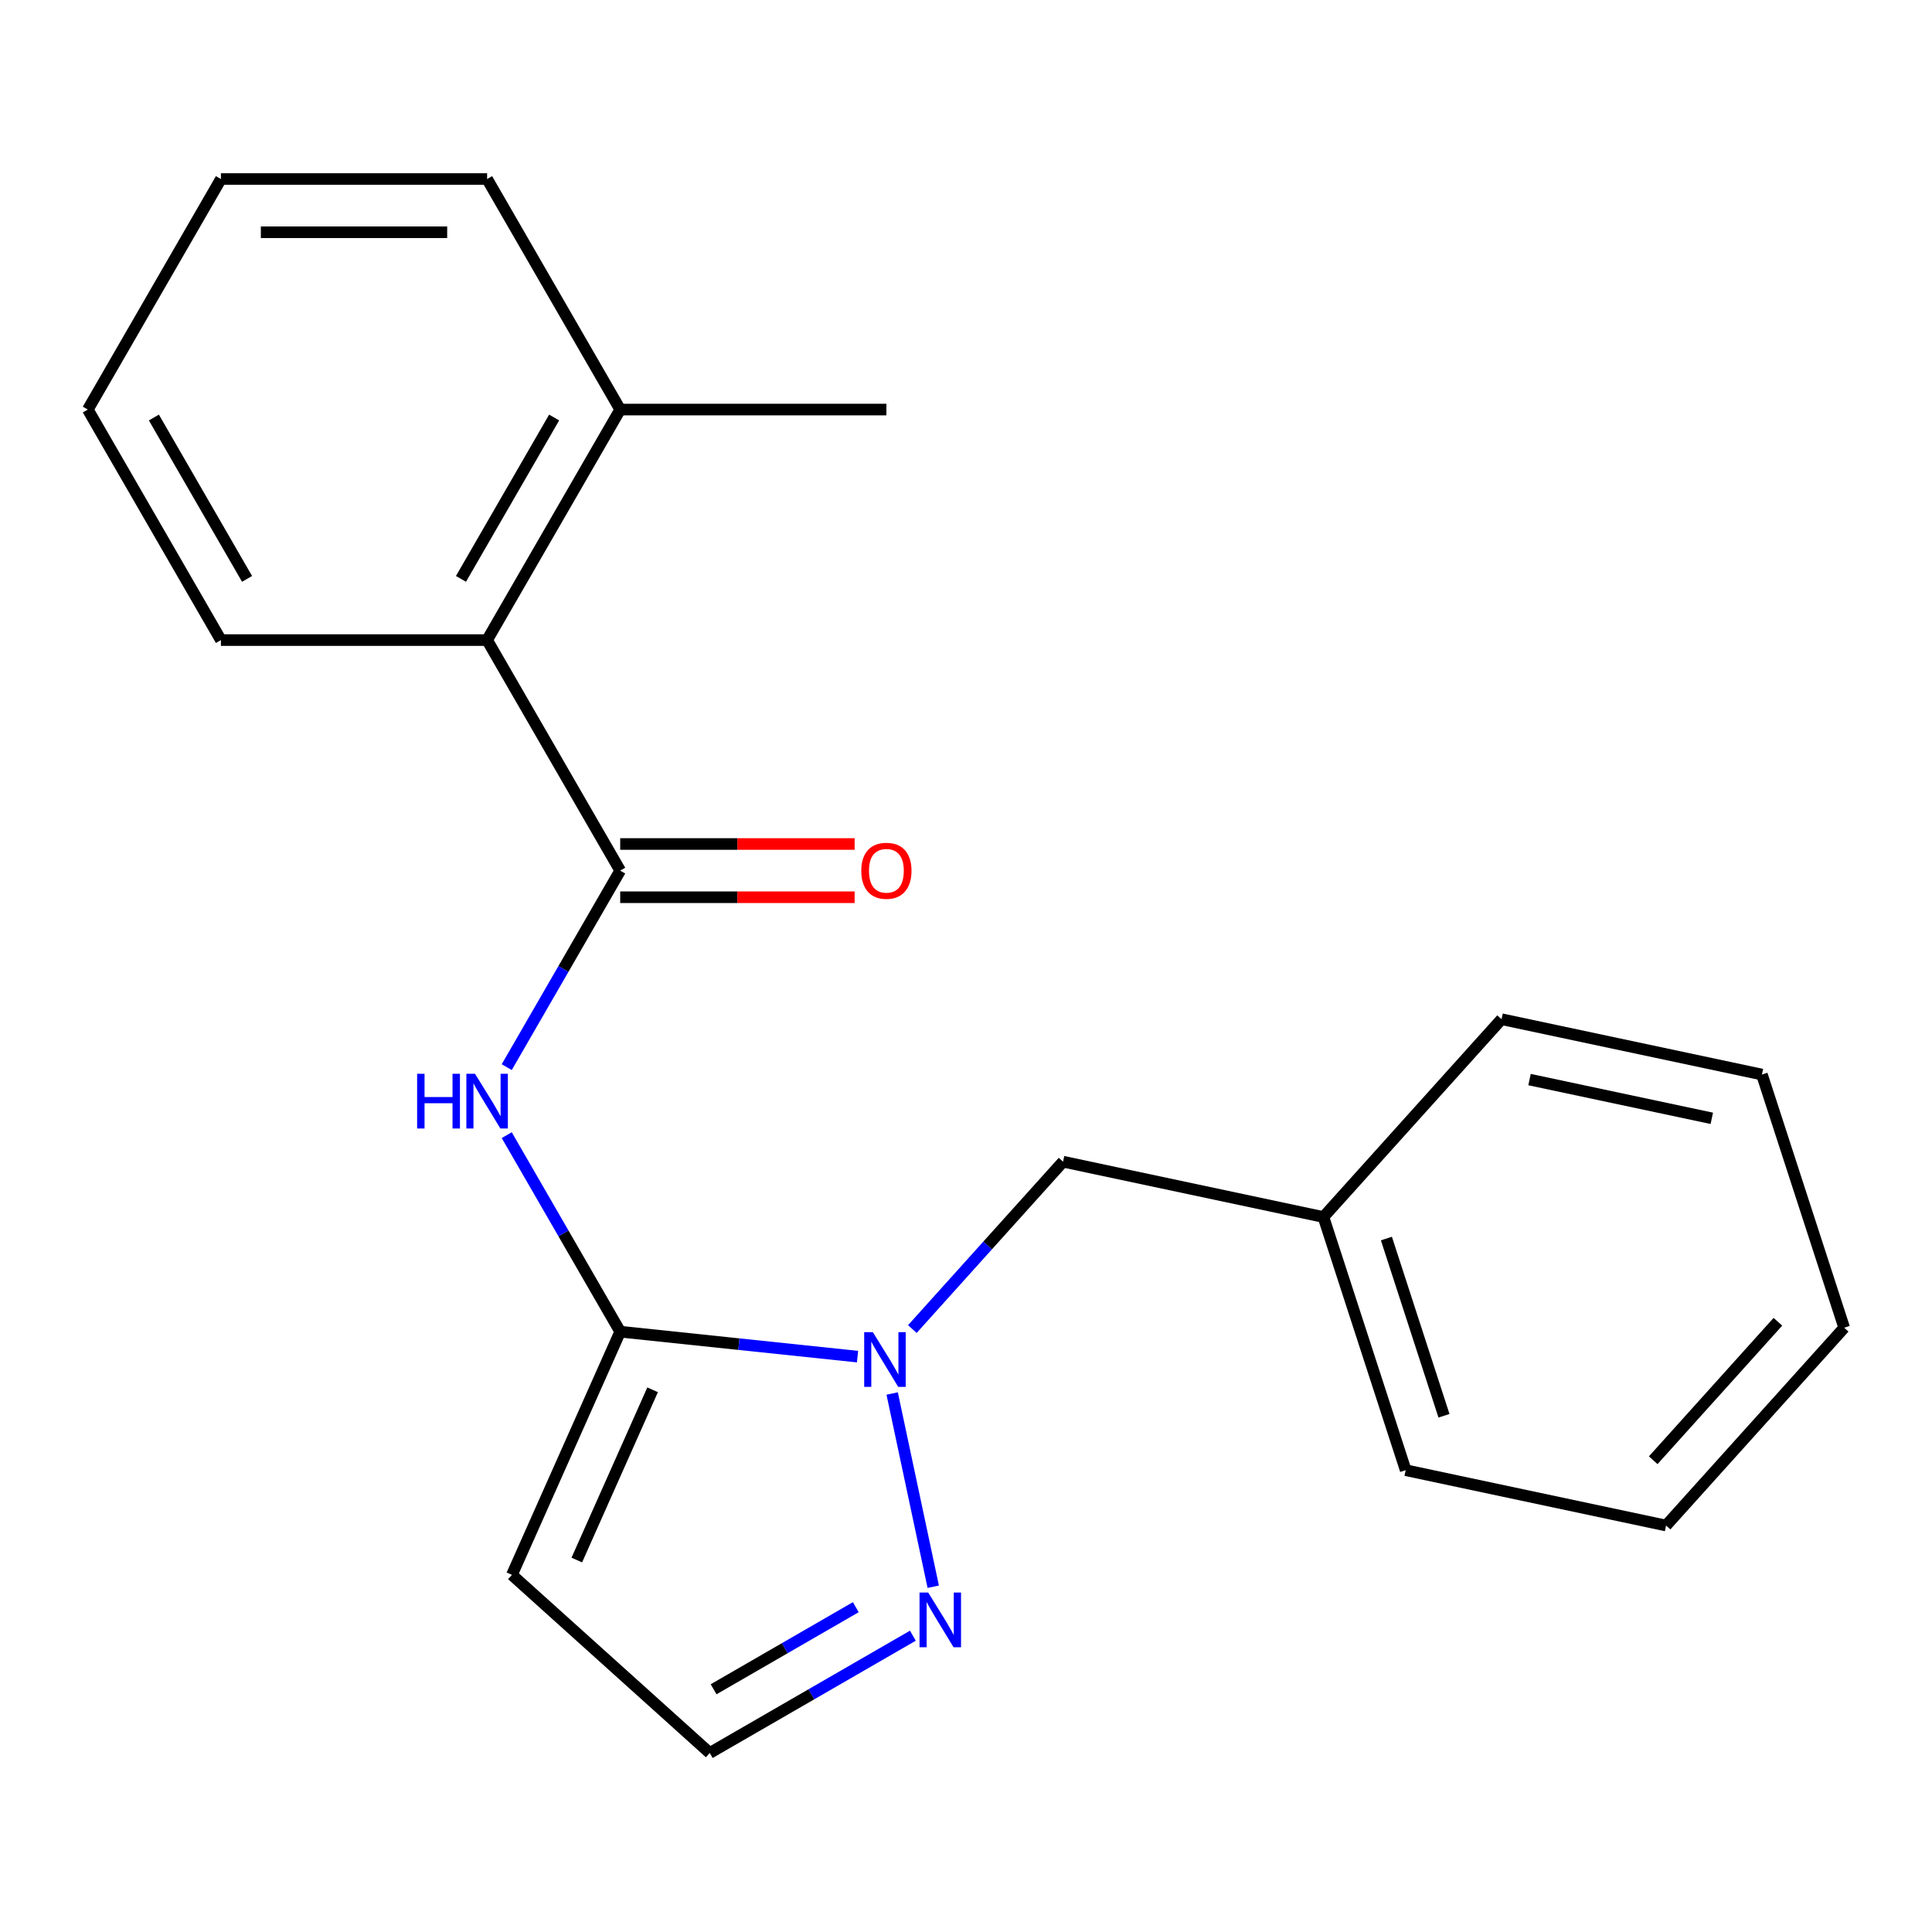 <?xml version='1.0' encoding='iso-8859-1'?>
<svg version='1.1' baseProfile='full'
              xmlns='http://www.w3.org/2000/svg'
                      xmlns:rdkit='http://www.rdkit.org/xml'
                      xmlns:xlink='http://www.w3.org/1999/xlink'
                  xml:space='preserve'
width='1000px' height='1000px' viewBox='0 0 1000 1000'>
<!-- END OF HEADER -->
<rect style='opacity:1.0;fill:#FFFFFF;stroke:none' width='1000' height='1000' x='0' y='0'> </rect>
<path class='bond-0' d='M 321.016,689.273 L 382.437,695.729' style='fill:none;fill-rule:evenodd;stroke:#000000;stroke-width:6px;stroke-linecap:butt;stroke-linejoin:miter;stroke-opacity:1' />
<path class='bond-0' d='M 382.437,695.729 L 443.858,702.184' style='fill:none;fill-rule:evenodd;stroke:#0000FF;stroke-width:6px;stroke-linecap:butt;stroke-linejoin:miter;stroke-opacity:1' />
<path class='bond-1' d='M 321.016,689.273 L 291.653,638.414' style='fill:none;fill-rule:evenodd;stroke:#000000;stroke-width:6px;stroke-linecap:butt;stroke-linejoin:miter;stroke-opacity:1' />
<path class='bond-1' d='M 291.653,638.414 L 262.29,587.556' style='fill:none;fill-rule:evenodd;stroke:#0000FF;stroke-width:6px;stroke-linecap:butt;stroke-linejoin:miter;stroke-opacity:1' />
<path class='bond-4' d='M 321.016,689.273 L 264.976,815.142' style='fill:none;fill-rule:evenodd;stroke:#000000;stroke-width:6px;stroke-linecap:butt;stroke-linejoin:miter;stroke-opacity:1' />
<path class='bond-4' d='M 337.784,719.361 L 298.556,807.47' style='fill:none;fill-rule:evenodd;stroke:#000000;stroke-width:6px;stroke-linecap:butt;stroke-linejoin:miter;stroke-opacity:1' />
<path class='bond-3' d='M 461.784,721.28 L 483.042,821.29' style='fill:none;fill-rule:evenodd;stroke:#0000FF;stroke-width:6px;stroke-linecap:butt;stroke-linejoin:miter;stroke-opacity:1' />
<path class='bond-7' d='M 472.227,687.922 L 511.231,644.603' style='fill:none;fill-rule:evenodd;stroke:#0000FF;stroke-width:6px;stroke-linecap:butt;stroke-linejoin:miter;stroke-opacity:1' />
<path class='bond-7' d='M 511.231,644.603 L 550.236,601.284' style='fill:none;fill-rule:evenodd;stroke:#000000;stroke-width:6px;stroke-linecap:butt;stroke-linejoin:miter;stroke-opacity:1' />
<path class='bond-2' d='M 262.29,552.347 L 291.653,501.488' style='fill:none;fill-rule:evenodd;stroke:#0000FF;stroke-width:6px;stroke-linecap:butt;stroke-linejoin:miter;stroke-opacity:1' />
<path class='bond-2' d='M 291.653,501.488 L 321.016,450.63' style='fill:none;fill-rule:evenodd;stroke:#000000;stroke-width:6px;stroke-linecap:butt;stroke-linejoin:miter;stroke-opacity:1' />
<path class='bond-5' d='M 321.016,450.63 L 252.126,331.308' style='fill:none;fill-rule:evenodd;stroke:#000000;stroke-width:6px;stroke-linecap:butt;stroke-linejoin:miter;stroke-opacity:1' />
<path class='bond-8' d='M 321.016,464.408 L 381.684,464.408' style='fill:none;fill-rule:evenodd;stroke:#000000;stroke-width:6px;stroke-linecap:butt;stroke-linejoin:miter;stroke-opacity:1' />
<path class='bond-8' d='M 381.684,464.408 L 442.352,464.408' style='fill:none;fill-rule:evenodd;stroke:#FF0000;stroke-width:6px;stroke-linecap:butt;stroke-linejoin:miter;stroke-opacity:1' />
<path class='bond-8' d='M 321.016,436.852 L 381.684,436.852' style='fill:none;fill-rule:evenodd;stroke:#000000;stroke-width:6px;stroke-linecap:butt;stroke-linejoin:miter;stroke-opacity:1' />
<path class='bond-8' d='M 381.684,436.852 L 442.352,436.852' style='fill:none;fill-rule:evenodd;stroke:#FF0000;stroke-width:6px;stroke-linecap:butt;stroke-linejoin:miter;stroke-opacity:1' />
<path class='bond-21' d='M 472.504,846.634 L 419.935,876.985' style='fill:none;fill-rule:evenodd;stroke:#0000FF;stroke-width:6px;stroke-linecap:butt;stroke-linejoin:miter;stroke-opacity:1' />
<path class='bond-21' d='M 419.935,876.985 L 367.367,907.335' style='fill:none;fill-rule:evenodd;stroke:#000000;stroke-width:6px;stroke-linecap:butt;stroke-linejoin:miter;stroke-opacity:1' />
<path class='bond-21' d='M 442.955,831.875 L 406.157,853.121' style='fill:none;fill-rule:evenodd;stroke:#0000FF;stroke-width:6px;stroke-linecap:butt;stroke-linejoin:miter;stroke-opacity:1' />
<path class='bond-21' d='M 406.157,853.121 L 369.359,874.366' style='fill:none;fill-rule:evenodd;stroke:#000000;stroke-width:6px;stroke-linecap:butt;stroke-linejoin:miter;stroke-opacity:1' />
<path class='bond-6' d='M 264.976,815.142 L 367.367,907.335' style='fill:none;fill-rule:evenodd;stroke:#000000;stroke-width:6px;stroke-linecap:butt;stroke-linejoin:miter;stroke-opacity:1' />
<path class='bond-9' d='M 252.126,331.308 L 321.016,211.986' style='fill:none;fill-rule:evenodd;stroke:#000000;stroke-width:6px;stroke-linecap:butt;stroke-linejoin:miter;stroke-opacity:1' />
<path class='bond-9' d='M 238.595,299.632 L 286.818,216.106' style='fill:none;fill-rule:evenodd;stroke:#000000;stroke-width:6px;stroke-linecap:butt;stroke-linejoin:miter;stroke-opacity:1' />
<path class='bond-11' d='M 252.126,331.308 L 114.345,331.308' style='fill:none;fill-rule:evenodd;stroke:#000000;stroke-width:6px;stroke-linecap:butt;stroke-linejoin:miter;stroke-opacity:1' />
<path class='bond-10' d='M 550.236,601.284 L 685.006,629.93' style='fill:none;fill-rule:evenodd;stroke:#000000;stroke-width:6px;stroke-linecap:butt;stroke-linejoin:miter;stroke-opacity:1' />
<path class='bond-12' d='M 321.016,211.986 L 458.797,211.986' style='fill:none;fill-rule:evenodd;stroke:#000000;stroke-width:6px;stroke-linecap:butt;stroke-linejoin:miter;stroke-opacity:1' />
<path class='bond-13' d='M 321.016,211.986 L 252.126,92.665' style='fill:none;fill-rule:evenodd;stroke:#000000;stroke-width:6px;stroke-linecap:butt;stroke-linejoin:miter;stroke-opacity:1' />
<path class='bond-14' d='M 685.006,629.93 L 727.582,760.968' style='fill:none;fill-rule:evenodd;stroke:#000000;stroke-width:6px;stroke-linecap:butt;stroke-linejoin:miter;stroke-opacity:1' />
<path class='bond-14' d='M 717.599,641.07 L 747.403,732.797' style='fill:none;fill-rule:evenodd;stroke:#000000;stroke-width:6px;stroke-linecap:butt;stroke-linejoin:miter;stroke-opacity:1' />
<path class='bond-15' d='M 685.006,629.93 L 777.199,527.539' style='fill:none;fill-rule:evenodd;stroke:#000000;stroke-width:6px;stroke-linecap:butt;stroke-linejoin:miter;stroke-opacity:1' />
<path class='bond-16' d='M 114.345,331.308 L 45.455,211.986' style='fill:none;fill-rule:evenodd;stroke:#000000;stroke-width:6px;stroke-linecap:butt;stroke-linejoin:miter;stroke-opacity:1' />
<path class='bond-16' d='M 127.876,299.632 L 79.652,216.106' style='fill:none;fill-rule:evenodd;stroke:#000000;stroke-width:6px;stroke-linecap:butt;stroke-linejoin:miter;stroke-opacity:1' />
<path class='bond-22' d='M 252.126,92.665 L 114.345,92.665' style='fill:none;fill-rule:evenodd;stroke:#000000;stroke-width:6px;stroke-linecap:butt;stroke-linejoin:miter;stroke-opacity:1' />
<path class='bond-22' d='M 231.459,120.221 L 135.012,120.221' style='fill:none;fill-rule:evenodd;stroke:#000000;stroke-width:6px;stroke-linecap:butt;stroke-linejoin:miter;stroke-opacity:1' />
<path class='bond-19' d='M 727.582,760.968 L 862.352,789.614' style='fill:none;fill-rule:evenodd;stroke:#000000;stroke-width:6px;stroke-linecap:butt;stroke-linejoin:miter;stroke-opacity:1' />
<path class='bond-18' d='M 777.199,527.539 L 911.969,556.185' style='fill:none;fill-rule:evenodd;stroke:#000000;stroke-width:6px;stroke-linecap:butt;stroke-linejoin:miter;stroke-opacity:1' />
<path class='bond-18' d='M 791.685,558.79 L 886.024,578.842' style='fill:none;fill-rule:evenodd;stroke:#000000;stroke-width:6px;stroke-linecap:butt;stroke-linejoin:miter;stroke-opacity:1' />
<path class='bond-17' d='M 45.455,211.986 L 114.345,92.665' style='fill:none;fill-rule:evenodd;stroke:#000000;stroke-width:6px;stroke-linecap:butt;stroke-linejoin:miter;stroke-opacity:1' />
<path class='bond-20' d='M 911.969,556.185 L 954.545,687.223' style='fill:none;fill-rule:evenodd;stroke:#000000;stroke-width:6px;stroke-linecap:butt;stroke-linejoin:miter;stroke-opacity:1' />
<path class='bond-23' d='M 862.352,789.614 L 954.545,687.223' style='fill:none;fill-rule:evenodd;stroke:#000000;stroke-width:6px;stroke-linecap:butt;stroke-linejoin:miter;stroke-opacity:1' />
<path class='bond-23' d='M 855.703,755.816 L 920.238,684.143' style='fill:none;fill-rule:evenodd;stroke:#000000;stroke-width:6px;stroke-linecap:butt;stroke-linejoin:miter;stroke-opacity:1' />
<path  class='atom-1' d='M 451.782 689.515
L 461.062 704.515
Q 461.982 705.995, 463.462 708.675
Q 464.942 711.355, 465.022 711.515
L 465.022 689.515
L 468.782 689.515
L 468.782 717.835
L 464.902 717.835
L 454.942 701.435
Q 453.782 699.515, 452.542 697.315
Q 451.342 695.115, 450.982 694.435
L 450.982 717.835
L 447.302 717.835
L 447.302 689.515
L 451.782 689.515
' fill='#0000FF'/>
<path  class='atom-2' d='M 215.906 555.791
L 219.746 555.791
L 219.746 567.831
L 234.226 567.831
L 234.226 555.791
L 238.066 555.791
L 238.066 584.111
L 234.226 584.111
L 234.226 571.031
L 219.746 571.031
L 219.746 584.111
L 215.906 584.111
L 215.906 555.791
' fill='#0000FF'/>
<path  class='atom-2' d='M 245.866 555.791
L 255.146 570.791
Q 256.066 572.271, 257.546 574.951
Q 259.026 577.631, 259.106 577.791
L 259.106 555.791
L 262.866 555.791
L 262.866 584.111
L 258.986 584.111
L 249.026 567.711
Q 247.866 565.791, 246.626 563.591
Q 245.426 561.391, 245.066 560.711
L 245.066 584.111
L 241.386 584.111
L 241.386 555.791
L 245.866 555.791
' fill='#0000FF'/>
<path  class='atom-4' d='M 480.428 824.285
L 489.708 839.285
Q 490.628 840.765, 492.108 843.445
Q 493.588 846.125, 493.668 846.285
L 493.668 824.285
L 497.428 824.285
L 497.428 852.605
L 493.548 852.605
L 483.588 836.205
Q 482.428 834.285, 481.188 832.085
Q 479.988 829.885, 479.628 829.205
L 479.628 852.605
L 475.948 852.605
L 475.948 824.285
L 480.428 824.285
' fill='#0000FF'/>
<path  class='atom-9' d='M 445.797 450.71
Q 445.797 443.91, 449.157 440.11
Q 452.517 436.31, 458.797 436.31
Q 465.077 436.31, 468.437 440.11
Q 471.797 443.91, 471.797 450.71
Q 471.797 457.59, 468.397 461.51
Q 464.997 465.39, 458.797 465.39
Q 452.557 465.39, 449.157 461.51
Q 445.797 457.63, 445.797 450.71
M 458.797 462.19
Q 463.117 462.19, 465.437 459.31
Q 467.797 456.39, 467.797 450.71
Q 467.797 445.15, 465.437 442.35
Q 463.117 439.51, 458.797 439.51
Q 454.477 439.51, 452.117 442.31
Q 449.797 445.11, 449.797 450.71
Q 449.797 456.43, 452.117 459.31
Q 454.477 462.19, 458.797 462.19
' fill='#FF0000'/>
</svg>
